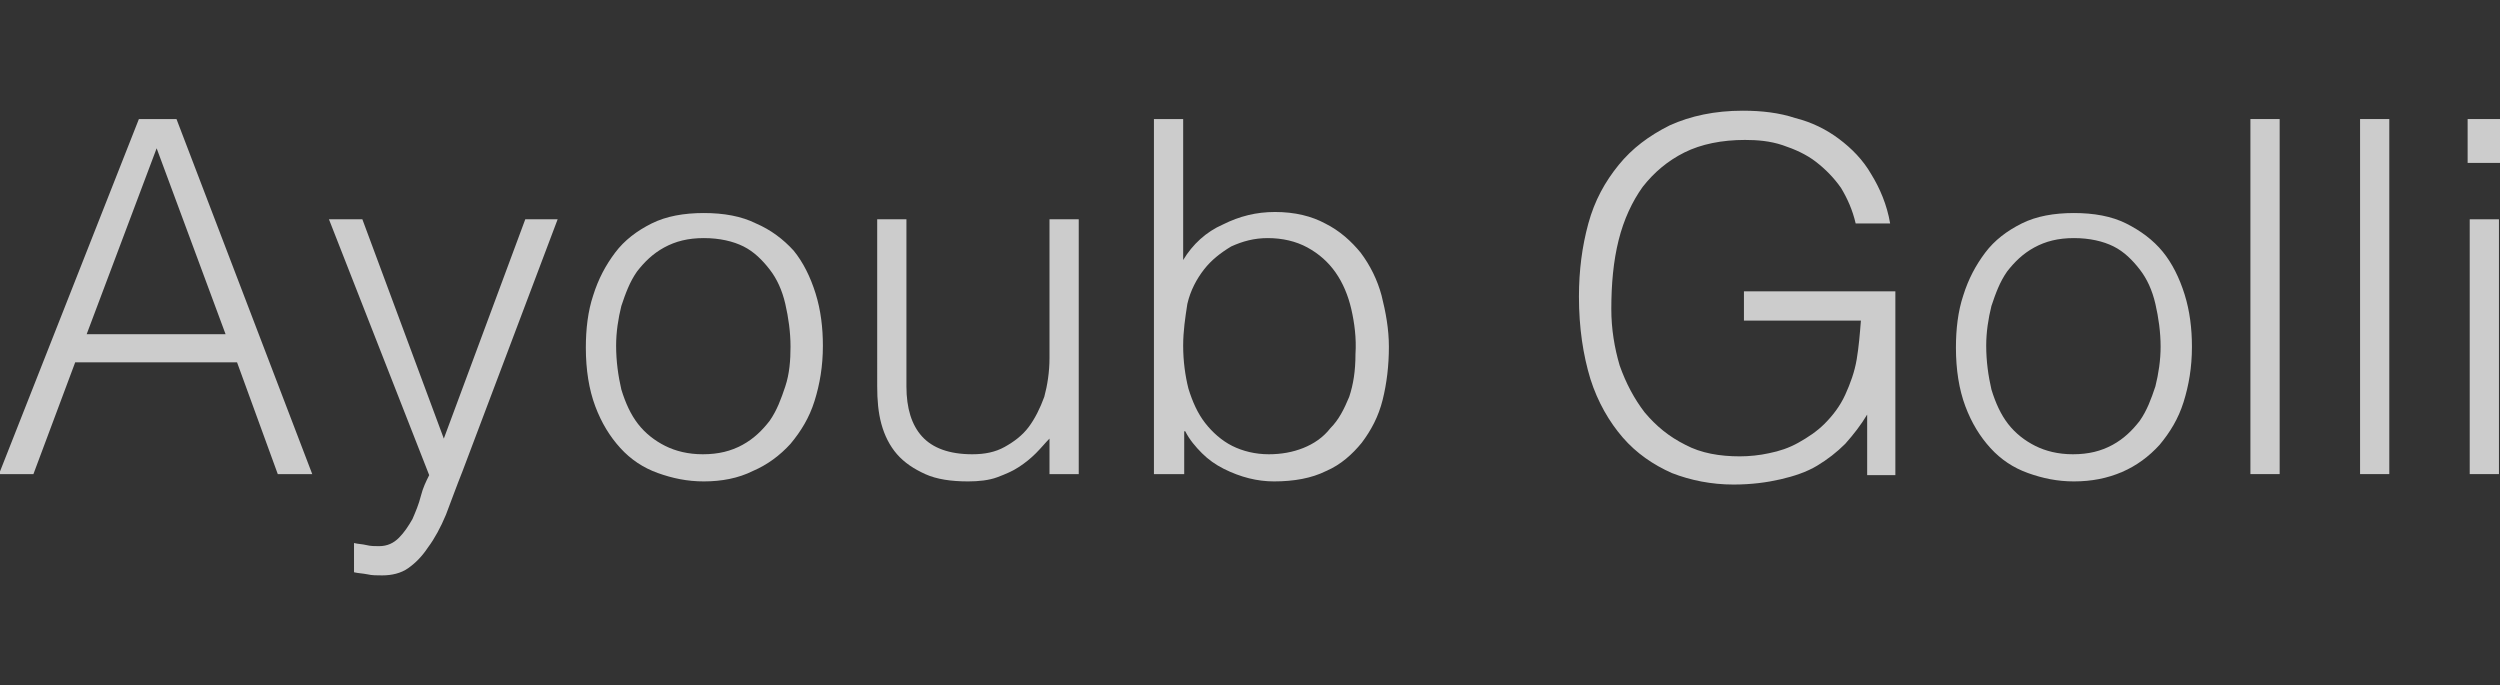 <?xml version="1.0" encoding="utf-8"?>
<!-- Generator: Adobe Illustrator 20.1.0, SVG Export Plug-In . SVG Version: 6.00 Build 0)  -->
<svg version="1.1" id="Calque_1" xmlns="http://www.w3.org/2000/svg" xmlns:xlink="http://www.w3.org/1999/xlink" x="0px" y="0px"
	 viewBox="0 0 239.4 65.6" style="enable-background:new 0 0 239.4 65.6;" xml:space="preserve">
<rect x="0" y="0" width="239.4" height="65.6" fill="#333333" stroke="none"/>
<style type="text/css">
	.st0{opacity:0.75;}
	.st1{fill:#FFFFFF;}
</style>
<g class="st0">
	<path class="st1" d="M-0.1,45.4l13.4-34h3.6l13,34h-3.3l-3.9-10.7H7.2l-4,10.7H-0.1z M8.3,32h13.3L15,14.2L8.3,32z"/>
	<path class="st1" d="M33.9,52c0.4,0.1,0.8,0.1,1.2,0.2c0.4,0.1,0.8,0.1,1.2,0.1c0.8,0,1.4-0.3,1.9-0.8c0.5-0.5,0.9-1.1,1.3-1.8
		c0.3-0.7,0.6-1.4,0.8-2.2c0.2-0.8,0.5-1.4,0.8-2L31.5,21h3.2l7.8,21l7.8-21h3.1l-9.1,24.1c-0.6,1.5-1.1,2.9-1.6,4.2
		c-0.5,1.2-1.1,2.3-1.7,3.1c-0.6,0.9-1.2,1.5-1.9,2c-0.7,0.5-1.6,0.7-2.5,0.7c-0.5,0-1,0-1.4-0.1c-0.5-0.1-0.9-0.1-1.3-0.2V52z"/>
	<path class="st1" d="M67.4,46.1c-1.6,0-3-0.3-4.4-0.8s-2.6-1.3-3.6-2.4c-1-1.1-1.8-2.4-2.4-4c-0.6-1.6-0.9-3.5-0.9-5.6
		c0-1.8,0.2-3.5,0.7-5c0.5-1.6,1.2-2.9,2.1-4.1c0.9-1.2,2.1-2.1,3.5-2.8c1.4-0.7,3.1-1,5-1c1.9,0,3.6,0.3,5,1C73.8,22,75,22.9,76,24
		c0.9,1.1,1.6,2.5,2.1,4.1c0.5,1.6,0.7,3.3,0.7,5c0,2-0.3,3.7-0.8,5.3c-0.5,1.6-1.3,2.9-2.3,4.1c-1,1.1-2.2,2-3.6,2.6
		C70.7,45.8,69.1,46.1,67.4,46.1z M75.7,33.2c0-1.4-0.2-2.8-0.5-4.1c-0.3-1.3-0.8-2.4-1.5-3.3c-0.7-0.9-1.5-1.7-2.5-2.2
		c-1-0.5-2.3-0.8-3.8-0.8c-1.5,0-2.7,0.3-3.8,0.9c-1.1,0.6-1.9,1.4-2.6,2.3c-0.7,1-1.1,2.1-1.5,3.3c-0.3,1.2-0.5,2.5-0.5,3.8
		c0,1.5,0.2,2.9,0.5,4.2c0.4,1.3,0.9,2.4,1.6,3.3c0.7,0.9,1.6,1.6,2.6,2.1c1,0.5,2.2,0.8,3.6,0.8c1.5,0,2.7-0.3,3.8-0.9
		c1.1-0.6,1.9-1.4,2.6-2.3c0.7-1,1.1-2.1,1.5-3.3C75.6,35.8,75.7,34.5,75.7,33.2z"/>
	<path class="st1" d="M100.5,21h2.8v24.4h-2.8V42c-0.4,0.4-0.8,0.9-1.3,1.4c-0.5,0.5-1,0.9-1.6,1.3c-0.6,0.4-1.3,0.7-2.1,1
		c-0.8,0.3-1.8,0.4-2.8,0.4c-1.6,0-3-0.2-4.1-0.7c-1.1-0.5-2-1.1-2.7-1.9c-0.7-0.8-1.2-1.8-1.5-2.9c-0.3-1.1-0.4-2.3-0.4-3.6V21h2.8
		v16c0,2.1,0.5,3.7,1.5,4.8c1,1.1,2.6,1.7,4.8,1.7c1.2,0,2.2-0.2,3.1-0.7c0.9-0.5,1.7-1.1,2.3-1.9c0.6-0.8,1.1-1.8,1.5-2.9
		c0.3-1.1,0.5-2.4,0.5-3.7V21z"/>
	<path class="st1" d="M113.3,45.4h-2.8v-34h2.8v13.5c0.9-1.5,2.2-2.7,3.8-3.4c1.6-0.8,3.2-1.2,5-1.2c1.9,0,3.5,0.4,4.8,1.1
		c1.4,0.7,2.5,1.7,3.4,2.8c0.9,1.2,1.6,2.6,2,4.1c0.4,1.6,0.7,3.2,0.7,4.9c0,1.8-0.2,3.5-0.6,5.1c-0.4,1.6-1.1,2.9-2,4.1
		c-0.9,1.1-2,2.1-3.4,2.7c-1.4,0.7-3.1,1-5,1c-0.8,0-1.6-0.1-2.4-0.3c-0.8-0.2-1.6-0.5-2.4-0.9c-0.8-0.4-1.5-0.9-2.1-1.5
		c-0.6-0.6-1.2-1.3-1.6-2.1h-0.1V45.4z M113.3,33.1c0,1.5,0.2,2.9,0.5,4.1c0.4,1.3,0.9,2.4,1.6,3.3c0.7,0.9,1.6,1.7,2.6,2.2
		c1,0.5,2.2,0.8,3.5,0.8c1.2,0,2.3-0.2,3.3-0.6c1-0.4,1.9-1,2.6-1.9c0.8-0.8,1.3-1.8,1.8-3c0.4-1.2,0.6-2.5,0.6-4.1
		c0.1-1.5-0.1-3-0.4-4.3c-0.3-1.3-0.8-2.5-1.5-3.5c-0.7-1-1.6-1.8-2.7-2.4c-1.1-0.6-2.4-0.9-3.8-0.9c-1.3,0-2.4,0.3-3.5,0.8
		c-1,0.6-1.9,1.3-2.6,2.2c-0.7,0.9-1.3,2-1.6,3.3C113.5,30.4,113.3,31.7,113.3,33.1z"/>
	<path class="st1" d="M167,30.6v-2.7h14.5v17.6h-2.7v-5.8c-0.6,1-1.3,1.9-2.1,2.8c-0.8,0.8-1.7,1.5-2.7,2.1c-1,0.6-2.2,1-3.5,1.3
		c-1.3,0.3-2.8,0.5-4.5,0.5c-2.1,0-4.1-0.4-5.9-1.1c-1.8-0.8-3.4-1.9-4.7-3.4c-1.3-1.5-2.4-3.4-3.1-5.6c-0.7-2.3-1.1-4.9-1.1-7.9
		c0-2.5,0.3-4.8,0.9-7c0.6-2.2,1.6-4,2.9-5.6c1.3-1.6,2.9-2.8,4.9-3.8c2-0.9,4.3-1.4,7-1.4c1.8,0,3.5,0.2,5,0.7c1.6,0.4,3,1.1,4.2,2
		c1.2,0.9,2.3,2,3.1,3.4c0.8,1.3,1.5,2.9,1.8,4.7h-3.3c-0.3-1.3-0.8-2.4-1.4-3.4c-0.7-1-1.5-1.8-2.4-2.5c-0.9-0.7-2-1.2-3.2-1.6
		c-1.2-0.4-2.4-0.5-3.6-0.5c-2.2,0-4.2,0.4-5.8,1.2c-1.6,0.8-2.9,1.9-4,3.3c-1,1.4-1.8,3.1-2.3,5.1c-0.5,2-0.7,4.2-0.7,6.6
		c0,1.9,0.3,3.7,0.8,5.4c0.6,1.7,1.4,3.2,2.4,4.5c1.1,1.3,2.3,2.3,3.9,3.1c1.5,0.8,3.3,1.1,5.2,1.1c0.9,0,1.9-0.1,2.8-0.3
		c1-0.2,1.9-0.5,2.8-1c0.9-0.5,1.8-1.1,2.5-1.8c0.8-0.8,1.5-1.7,2-2.8c0.5-1.1,0.9-2.2,1.1-3.4c0.2-1.2,0.3-2.4,0.4-3.7H167z"/>
	<path class="st1" d="M198.6,46.1c-1.6,0-3-0.3-4.4-0.8s-2.6-1.3-3.6-2.4c-1-1.1-1.8-2.4-2.4-4c-0.6-1.6-0.9-3.5-0.9-5.6
		c0-1.8,0.2-3.5,0.7-5c0.5-1.6,1.2-2.9,2.1-4.1c0.9-1.2,2.1-2.1,3.5-2.8c1.4-0.7,3.1-1,5-1c1.9,0,3.6,0.3,5,1
		c1.4,0.7,2.6,1.6,3.5,2.7c0.9,1.1,1.6,2.5,2.1,4.1c0.5,1.6,0.7,3.3,0.7,5c0,2-0.3,3.7-0.8,5.3c-0.5,1.6-1.3,2.9-2.3,4.1
		c-1,1.1-2.2,2-3.6,2.6C201.8,45.8,200.3,46.1,198.6,46.1z M206.9,33.2c0-1.4-0.2-2.8-0.5-4.1c-0.3-1.3-0.8-2.4-1.5-3.3
		c-0.7-0.9-1.5-1.7-2.5-2.2c-1-0.5-2.3-0.8-3.8-0.8c-1.5,0-2.7,0.3-3.8,0.9c-1.1,0.6-1.9,1.4-2.6,2.3c-0.7,1-1.1,2.1-1.5,3.3
		c-0.3,1.2-0.5,2.5-0.5,3.8c0,1.5,0.2,2.9,0.5,4.2c0.4,1.3,0.9,2.4,1.6,3.3c0.7,0.9,1.6,1.6,2.6,2.1c1,0.5,2.2,0.8,3.6,0.8
		c1.5,0,2.7-0.3,3.8-0.9c1.1-0.6,1.9-1.4,2.6-2.3c0.7-1,1.1-2.1,1.5-3.3C206.7,35.8,206.9,34.5,206.9,33.2z"/>
	<path class="st1" d="M215.5,45.4v-34h2.8v34H215.5z"/>
	<path class="st1" d="M226,45.4v-34h2.8v34H226z"/>
	<path class="st1" d="M236.3,15.6v-4.2h3.1v4.2H236.3z M236.5,45.4V21h2.8v24.4H236.5z"/>
</g>
</svg>
